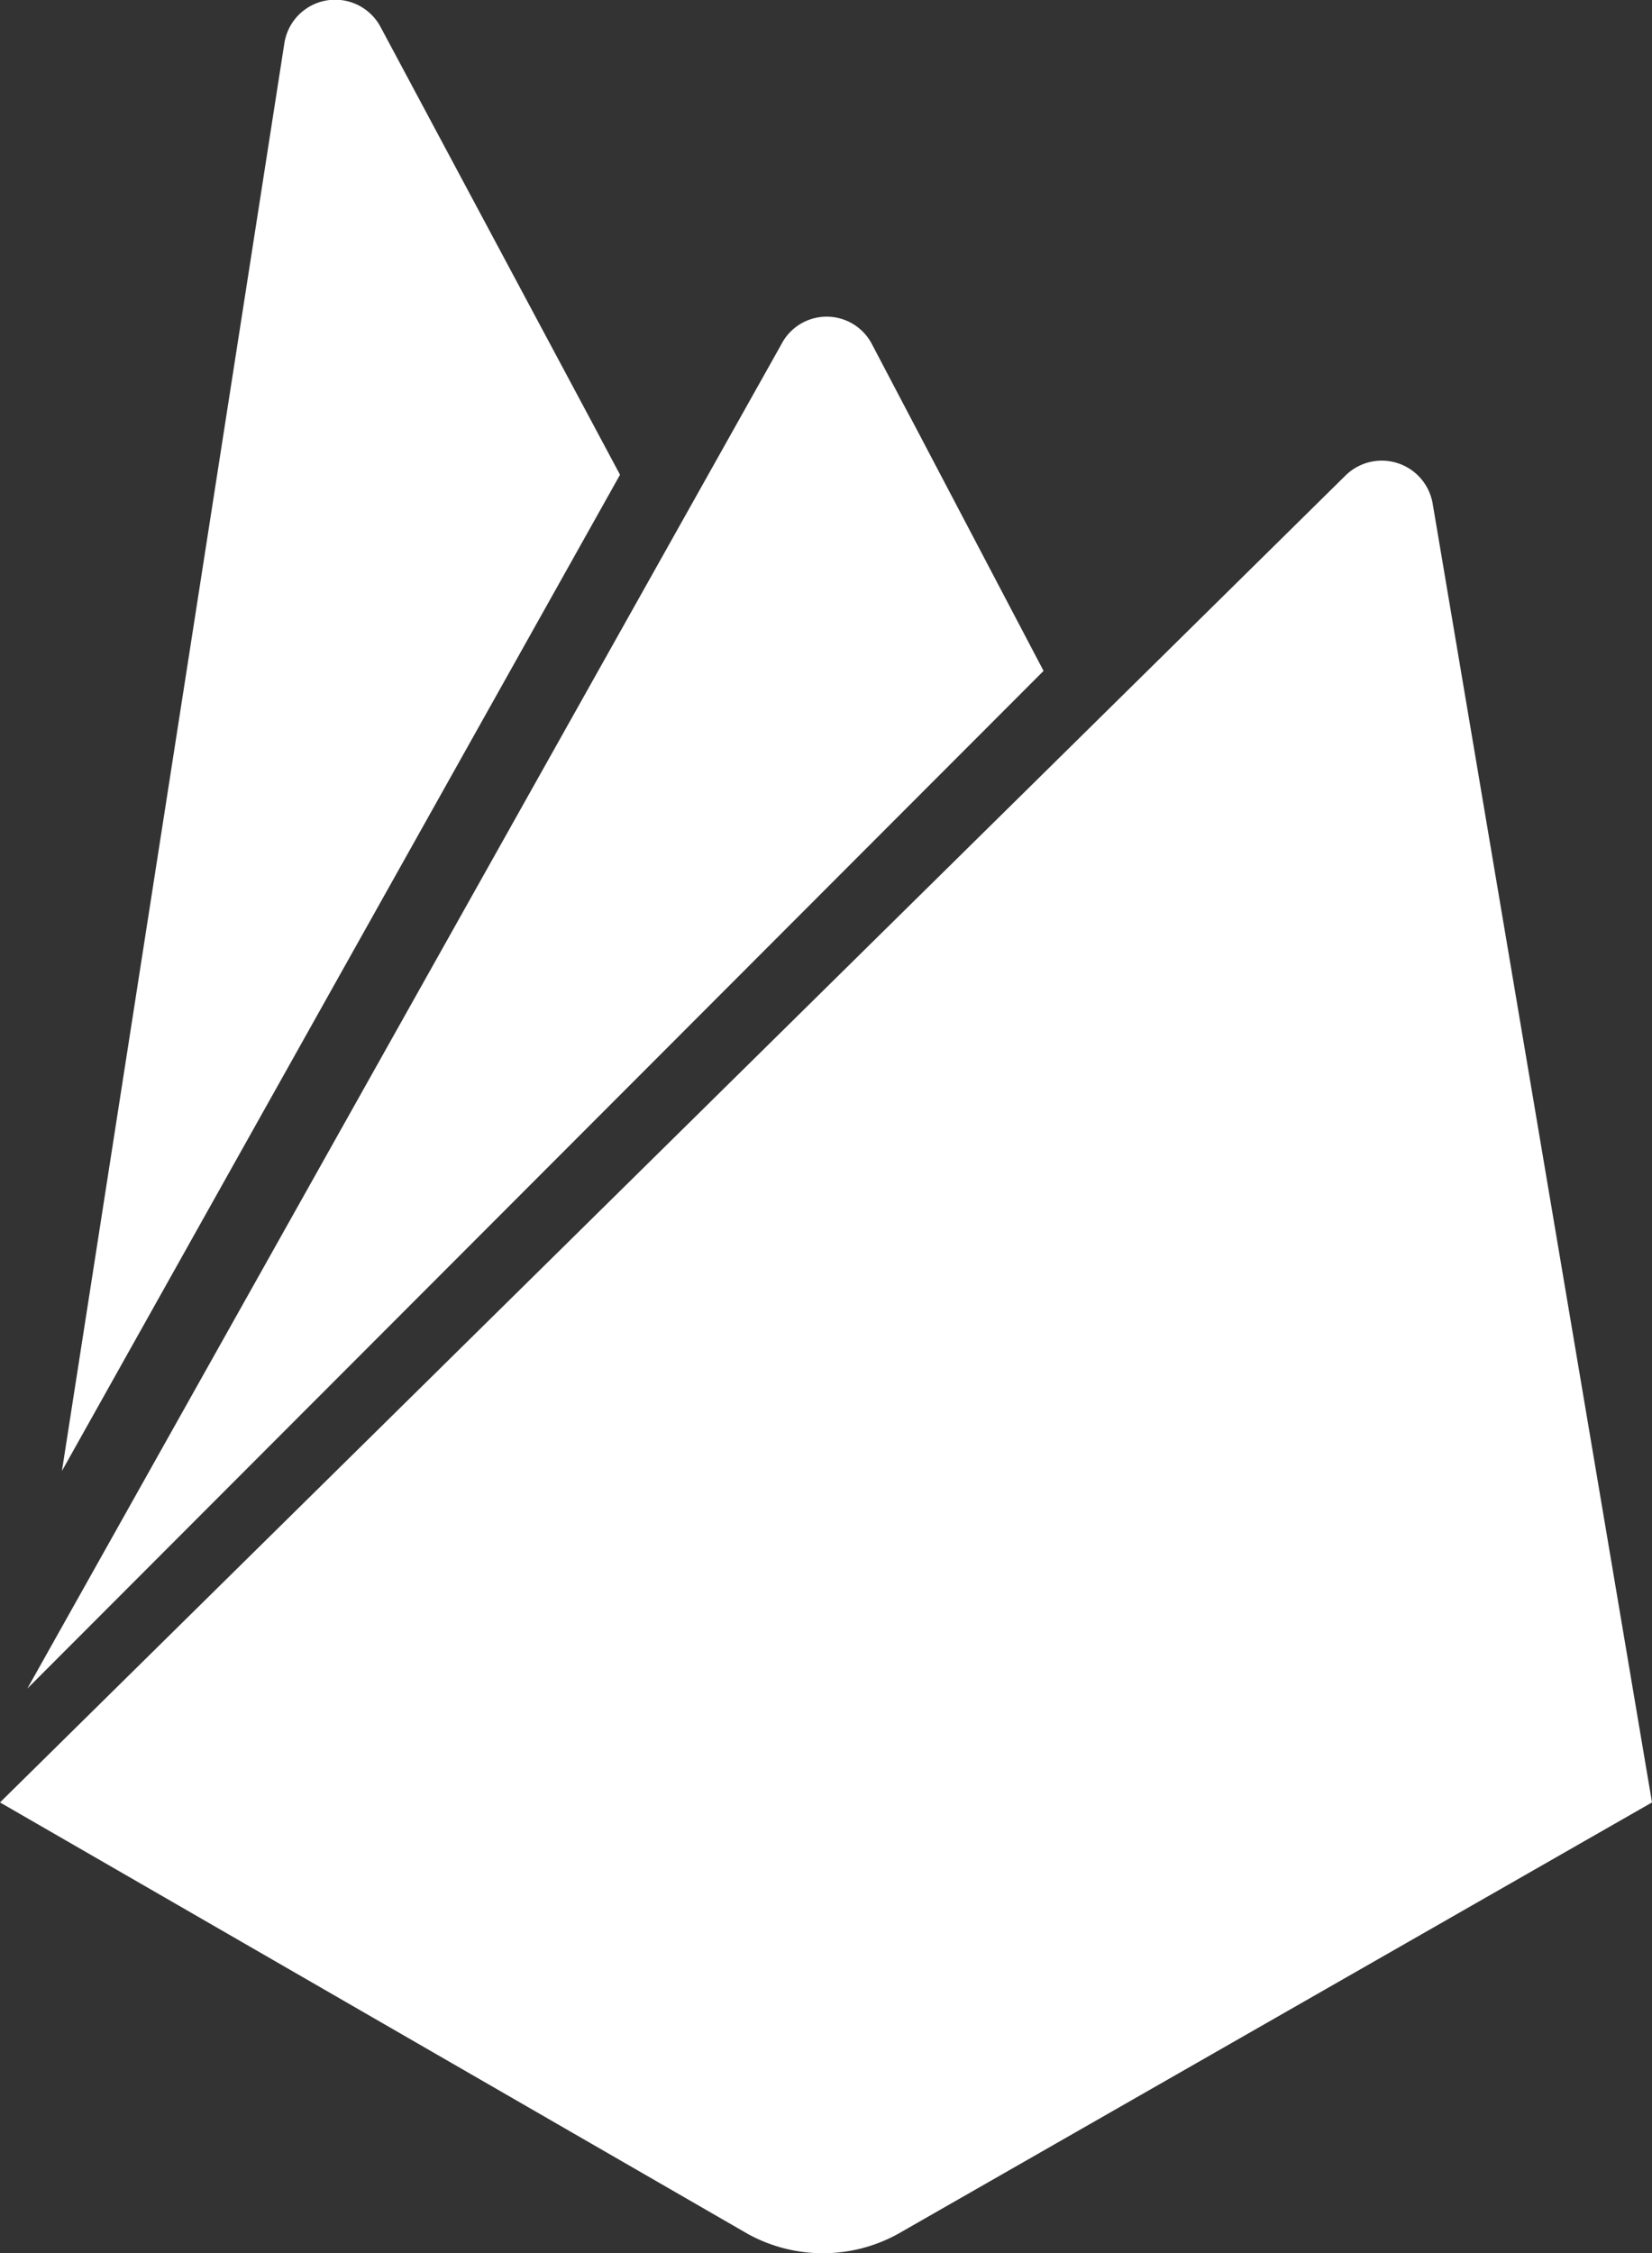 <?xml version="1.0" encoding="UTF-8"?>
<svg xmlns="http://www.w3.org/2000/svg" width="22.97" height="31.323" viewBox="0 0 22.97 31.323">
  <rect x="0" y="0" width="22.97" height="31.323" fill="#333333" stroke="none"/>
  <path id="Path_17440" data-name="Path 17440" d="M94.608,20.45,97.7.607A.715.715,0,0,1,99.039.376L102.368,6.6Zm22.109,4.608L113.667,7a.718.718,0,0,0-1.21-.391L93.747,25.058l10.4,6a2.163,2.163,0,0,0,2.083,0ZM108.257,9.327l-2.384-4.538a.709.709,0,0,0-1.263,0L94.127,23.475Z" transform="translate(-93.747 0)" fill="#fff"></path>
</svg>
